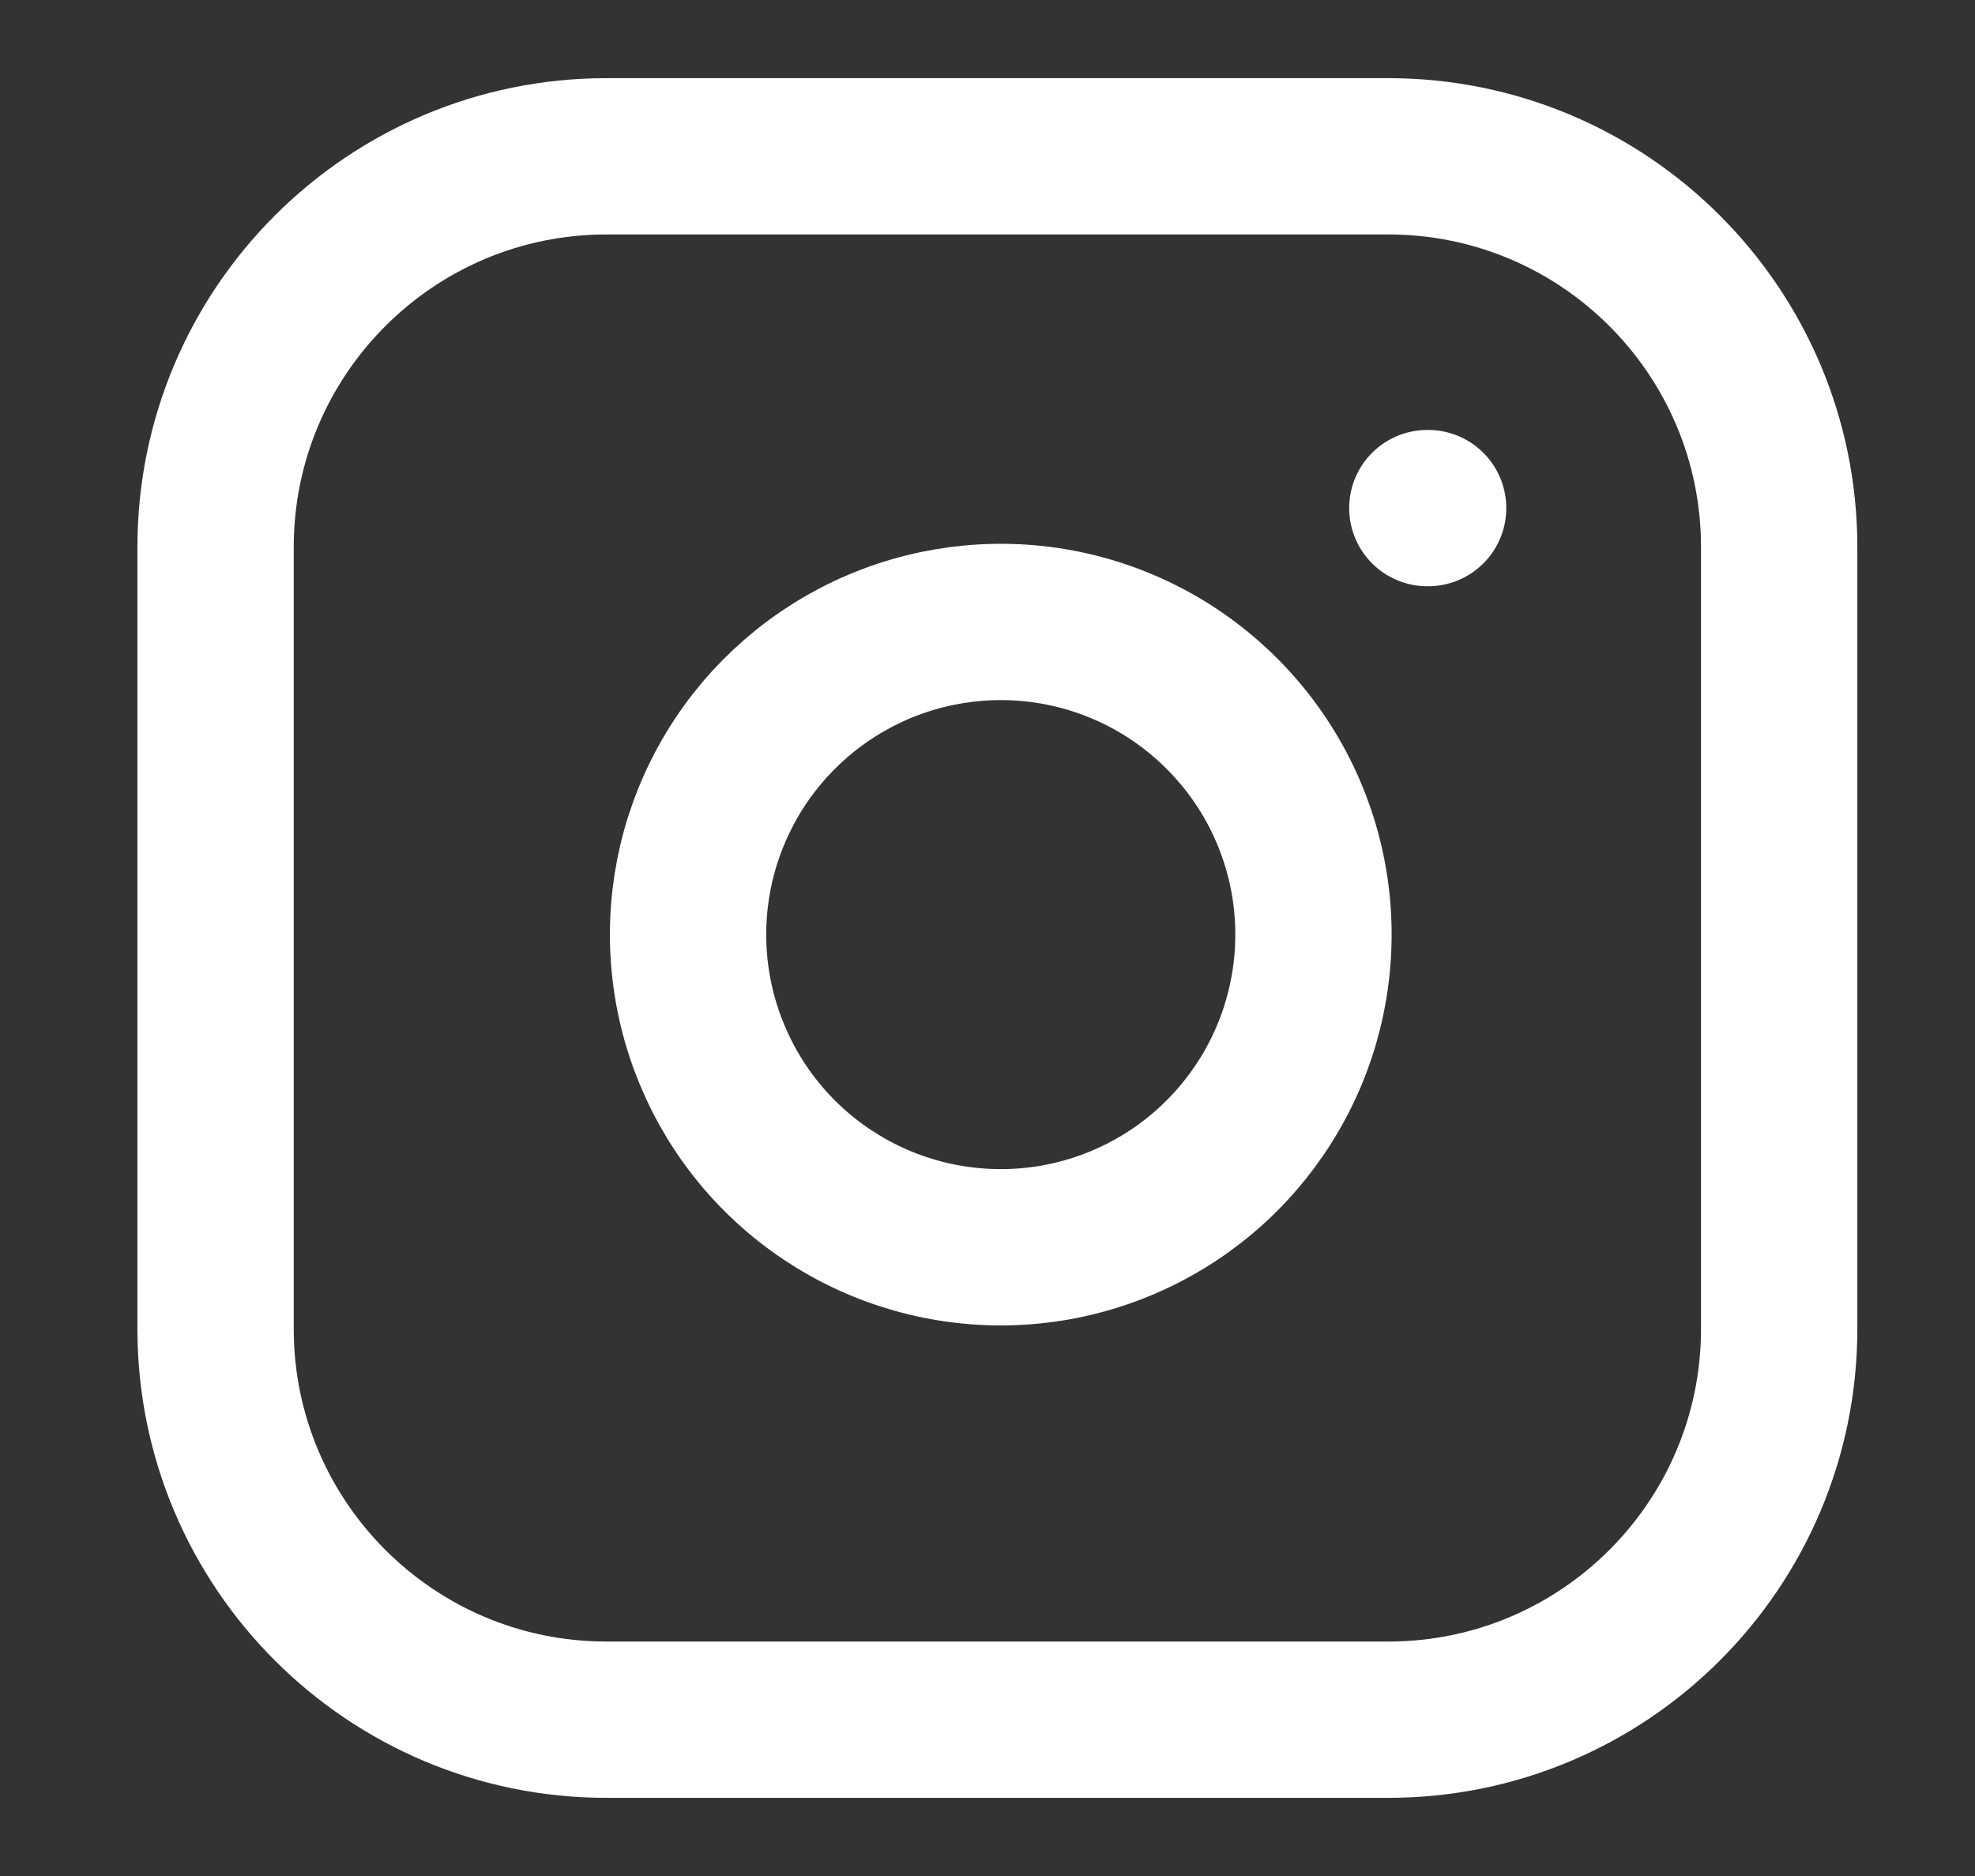 <svg width="20" height="19" viewBox="0 0 20 19" fill="none" xmlns="http://www.w3.org/2000/svg">
<rect x="0" y="0" width="20" height="19" fill="#333333" stroke="none"/>
<path d="M14.058 1.583H6.142C3.956 1.583 2.183 3.356 2.183 5.542V13.458C2.183 15.644 3.956 17.417 6.142 17.417H14.058C16.244 17.417 18.017 15.644 18.017 13.458V5.542C18.017 3.356 16.244 1.583 14.058 1.583Z" stroke="white" stroke-width="1.583" stroke-linecap="round" stroke-linejoin="round"/>
<path d="M13.267 9.001C13.364 9.66 13.252 10.333 12.945 10.924C12.638 11.515 12.153 11.995 11.558 12.294C10.963 12.594 10.289 12.698 9.631 12.592C8.973 12.486 8.366 12.176 7.895 11.705C7.424 11.234 7.114 10.626 7.008 9.969C6.902 9.311 7.006 8.637 7.306 8.042C7.605 7.447 8.085 6.962 8.676 6.655C9.267 6.348 9.94 6.236 10.599 6.333C11.271 6.433 11.893 6.746 12.373 7.227C12.854 7.707 13.167 8.329 13.267 9.001Z" stroke="white" stroke-width="1.583" stroke-linecap="round" stroke-linejoin="round"/>
<path d="M14.454 5.146H14.462" stroke="white" stroke-width="1.583" stroke-linecap="round" stroke-linejoin="round"/>
</svg>
